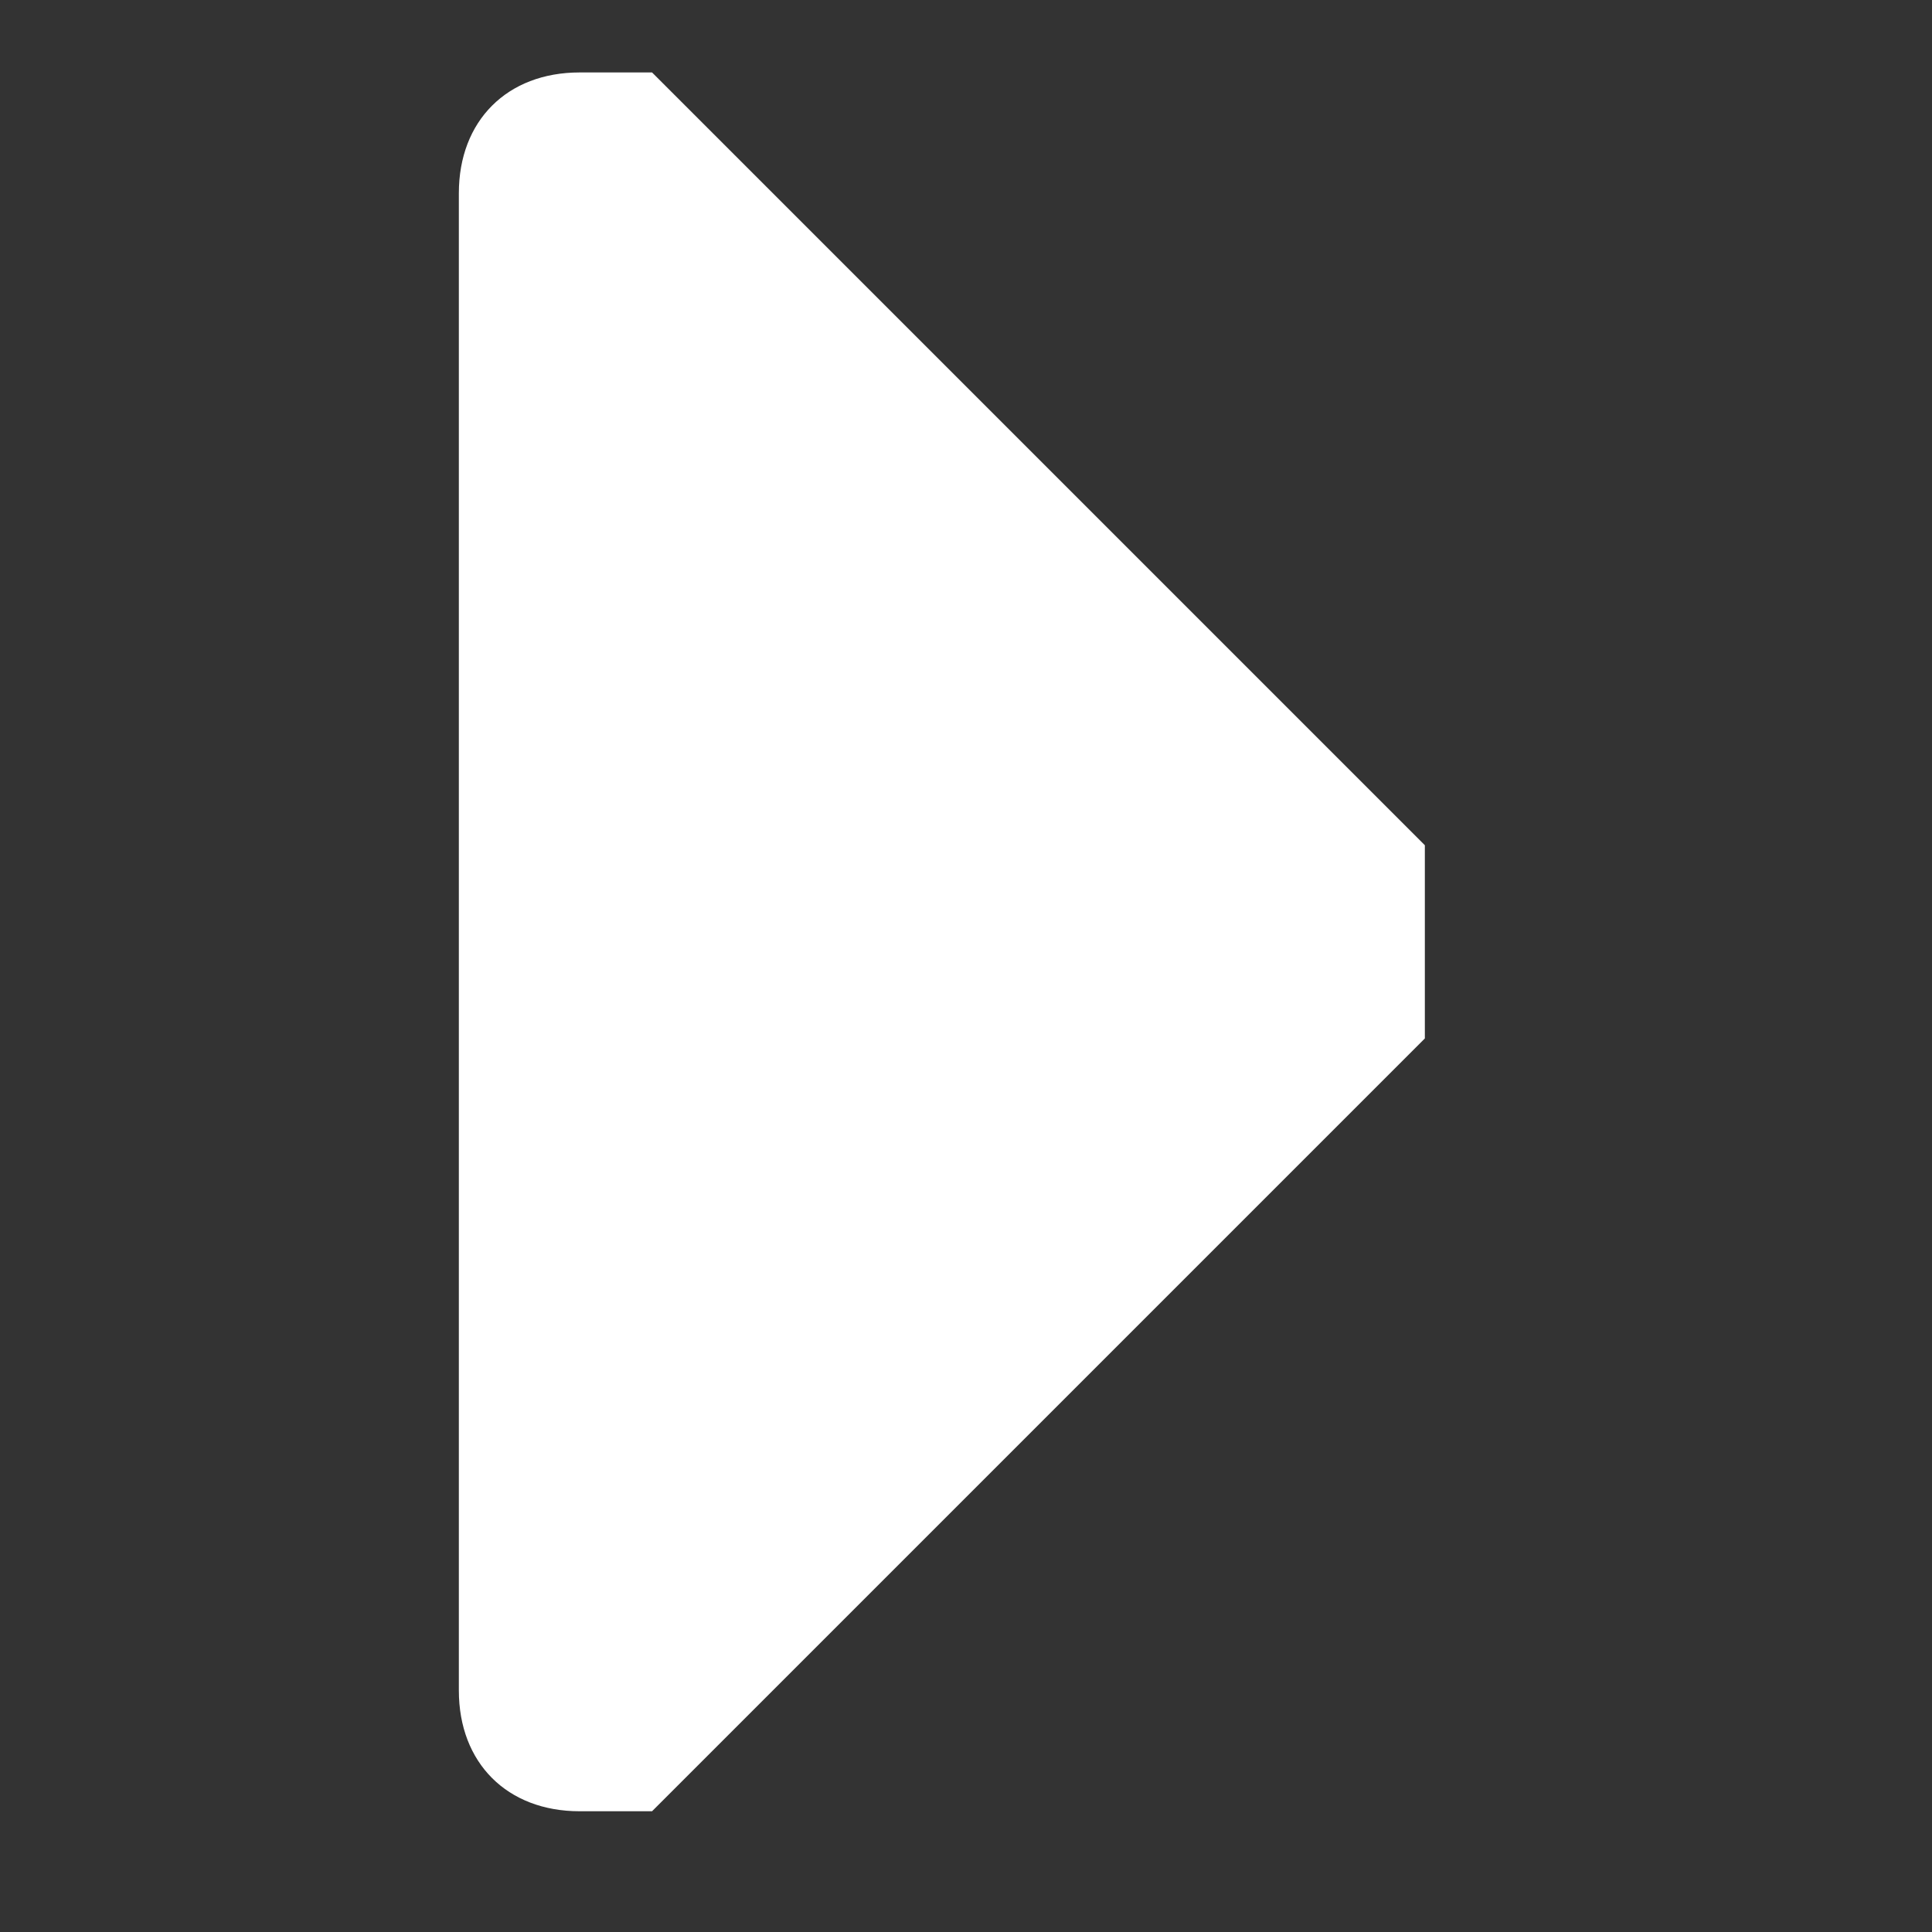 <?xml version="1.0" encoding="UTF-8"?>
<svg xmlns="http://www.w3.org/2000/svg" version="1.1" viewBox="0 0 8 8">
  <rect x="0" y="0" width="8" height="8" fill="#333333" stroke="none"/>
  <defs>
    <style>
      .cls-1 {
        fill: none;
      }

      .cls-2 {
        fill: #fff;
      }
    </style>
  </defs>
  <!-- Generator: Adobe Illustrator 28.7.1, SVG Export Plug-In . SVG Version: 1.2.0 Build 142)  -->
  <g>
    <g id="_レイヤー_1" data-name="レイヤー_1">
      <g id="_レイヤー_1-2" data-name="_レイヤー_1">
        <g id="_レイヤー1">
          <path class="cls-2" d="M5.9,4.3l-3.2,3.2s-.2,0-.3,0c-.3,0-.5-.2-.5-.5V.8c0-.3.2-.5.5-.5s.2,0,.3,0l3.2,3.2s0,.2,0,.3,0,.2,0,.3h0Z"/>
          <rect class="cls-1" width="8" height="8"/>
        </g>
      </g>
    </g>
  </g>
</svg>